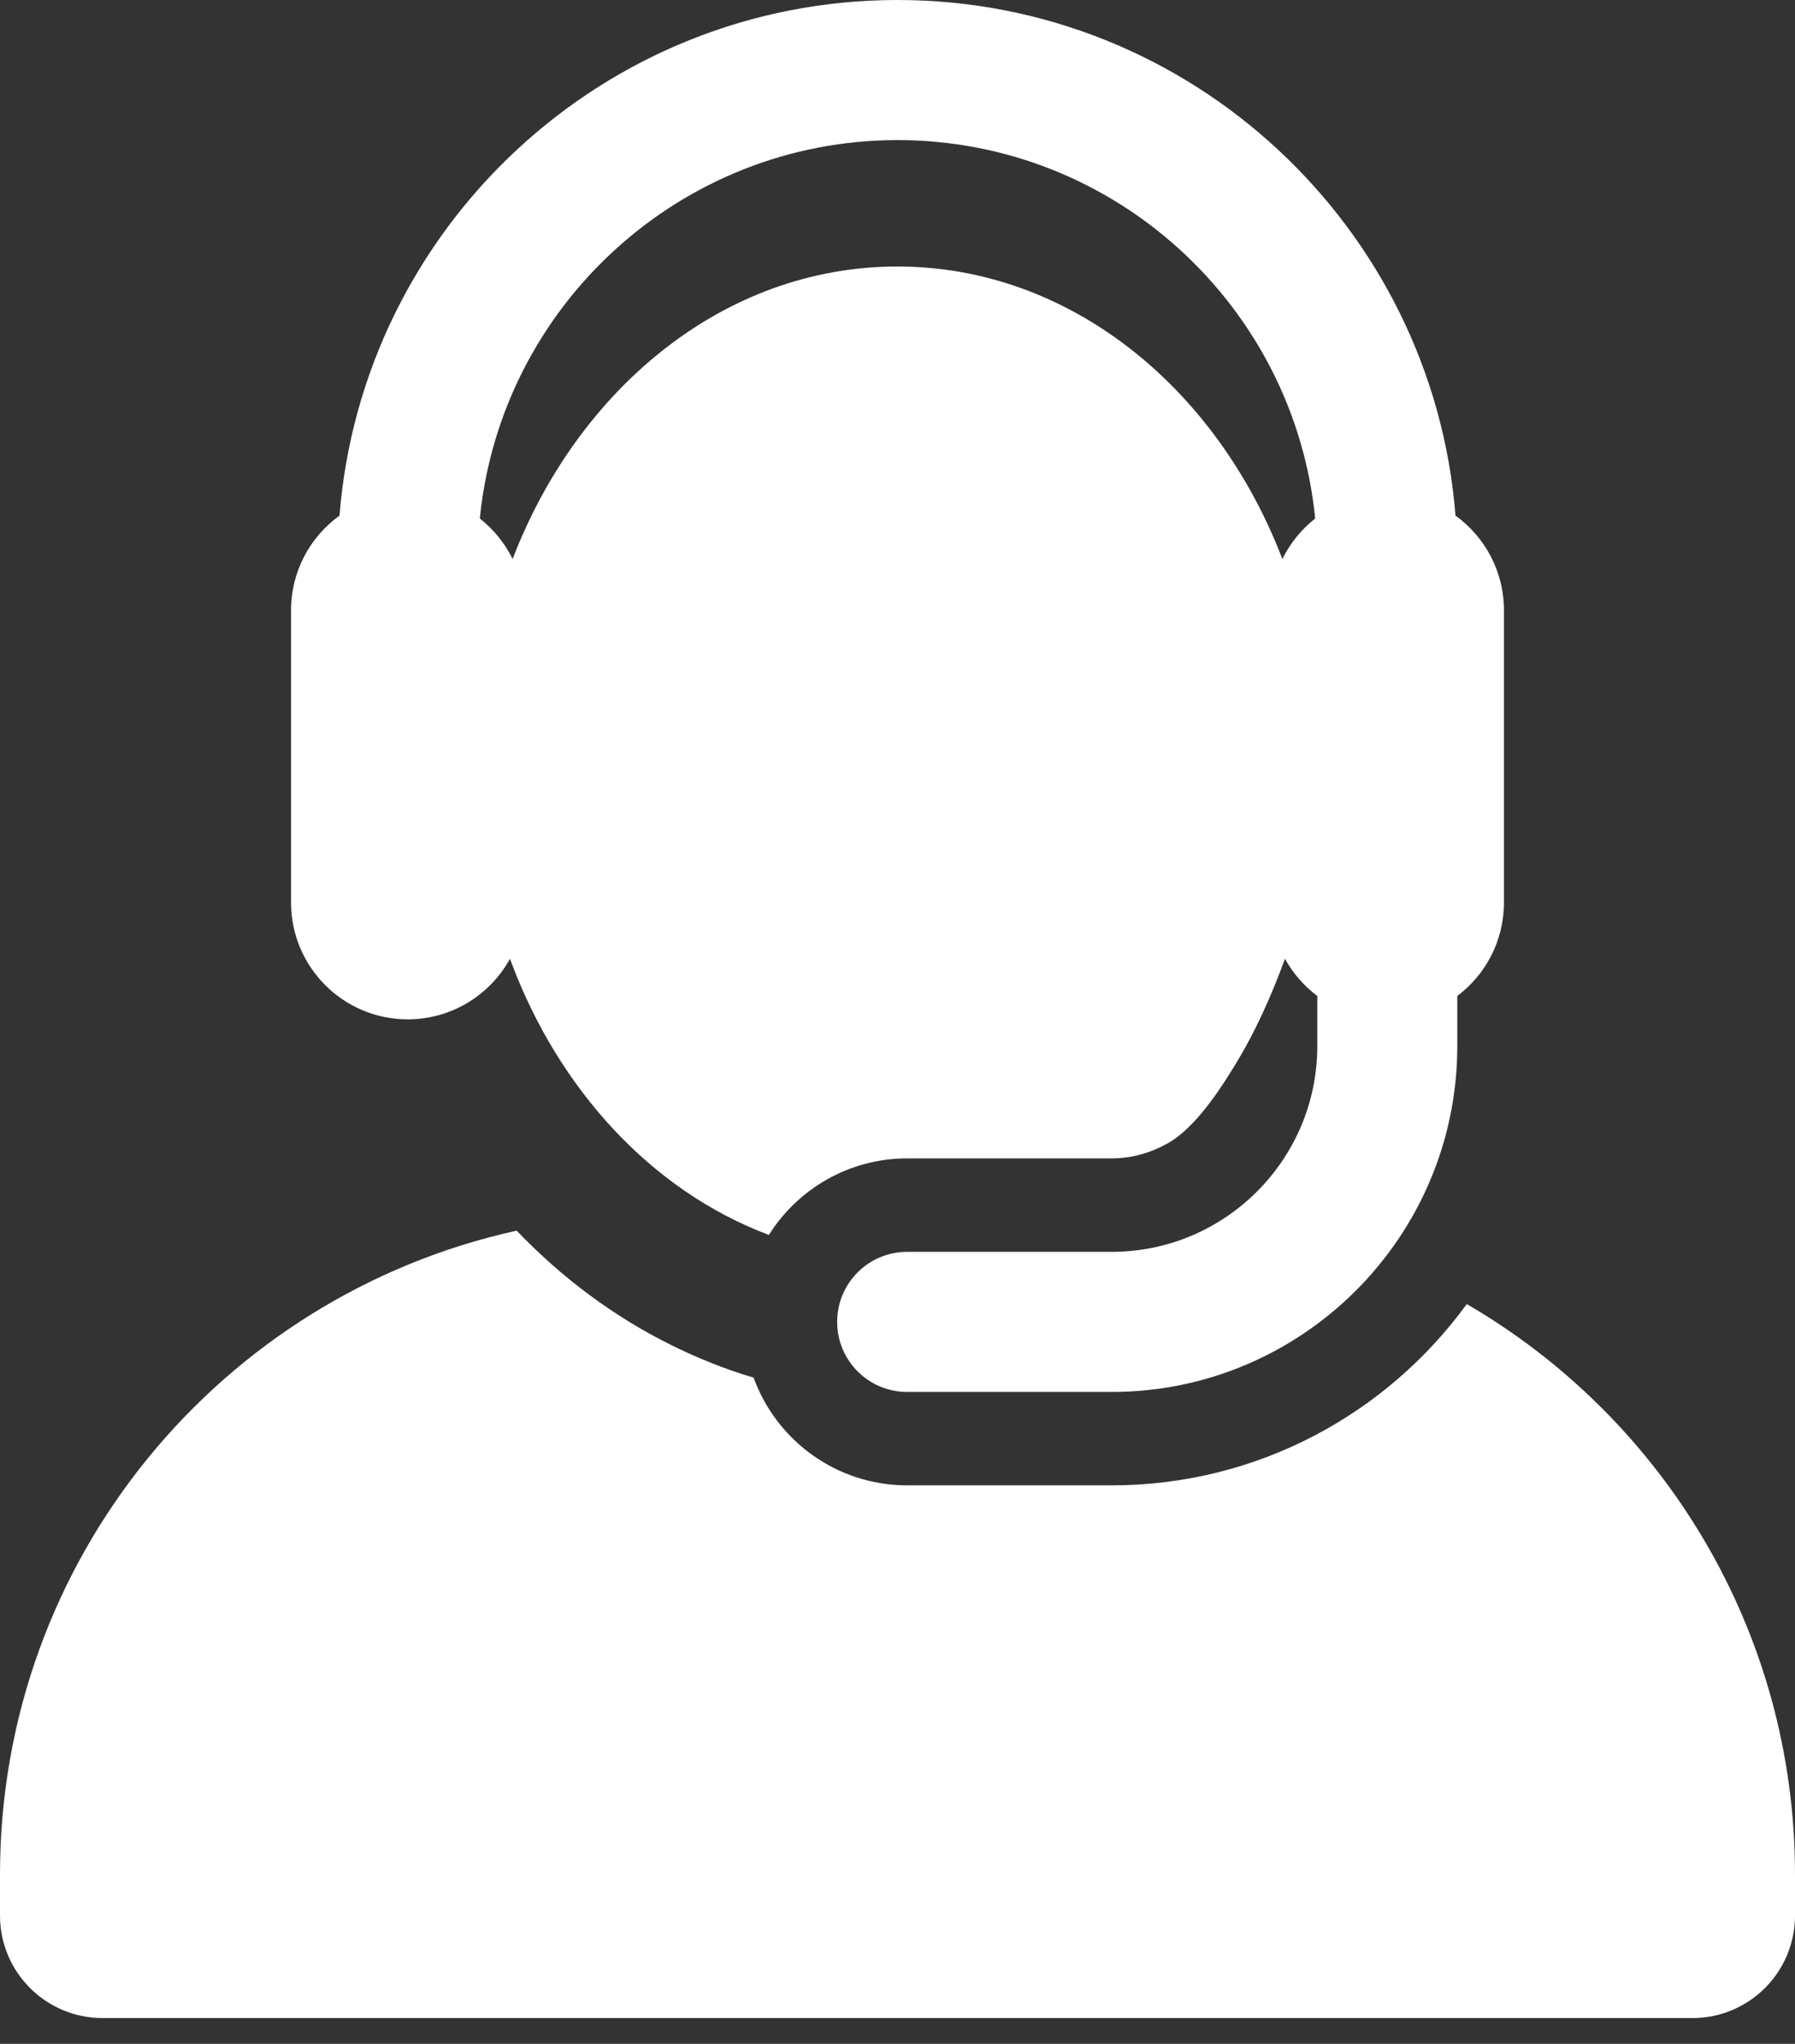 <?xml version="1.0" encoding="UTF-8"?> <svg xmlns="http://www.w3.org/2000/svg" width="29" height="33" viewBox="0 0 29 33" fill="none"><rect x="0" y="0" width="29" height="33" fill="#333333" stroke="none"/> <path d="M23.697 21.055C22.406 22.828 20.316 23.982 17.961 23.982H14.656C13.515 23.982 12.543 23.257 12.175 22.243C11.72 22.108 11.275 21.931 10.84 21.715C9.919 21.258 9.083 20.638 8.347 19.87C3.573 20.919 0 25.173 0 30.262V30.927C0 31.842 0.741 32.583 1.656 32.583H27.344C28.259 32.583 29 31.842 29 30.927V30.262C29 26.331 26.867 22.898 23.697 21.055Z" fill="white"></path> <path d="M6.587 16.458C7.299 16.458 7.918 16.063 8.239 15.481C8.248 15.504 8.256 15.527 8.265 15.55C8.268 15.557 8.27 15.564 8.273 15.571C9.025 17.552 10.49 19.213 12.422 19.939C12.889 19.197 13.715 18.703 14.657 18.703H17.961C18.291 18.703 18.598 18.61 18.866 18.46C19.318 18.207 19.724 17.567 19.934 17.227C20.27 16.683 20.53 16.108 20.76 15.48C20.89 15.716 21.068 15.92 21.282 16.081V16.891C21.282 18.722 19.792 20.212 17.961 20.212H14.656C14.032 20.212 13.525 20.718 13.525 21.343C13.525 21.968 14.032 22.474 14.656 22.474H17.961C21.039 22.474 23.544 19.969 23.544 16.891V16.081C24.002 15.737 24.298 15.189 24.298 14.572V11.162V9.854C24.298 9.224 23.989 8.667 23.515 8.325C23.148 3.673 19.245 0 14.5 0C9.755 0 5.852 3.673 5.485 8.325C5.011 8.667 4.702 9.224 4.702 9.854V14.572C4.702 15.617 5.55 16.458 6.587 16.458ZM14.5 2.262C18.012 2.262 20.91 4.947 21.248 8.372C21.026 8.546 20.844 8.77 20.718 9.026C19.651 6.242 17.268 4.303 14.5 4.303C11.672 4.303 9.328 6.308 8.286 9.015C8.284 9.019 8.283 9.023 8.282 9.026C8.156 8.77 7.974 8.546 7.752 8.372C8.091 4.947 10.988 2.262 14.5 2.262Z" fill="white"></path> </svg> 